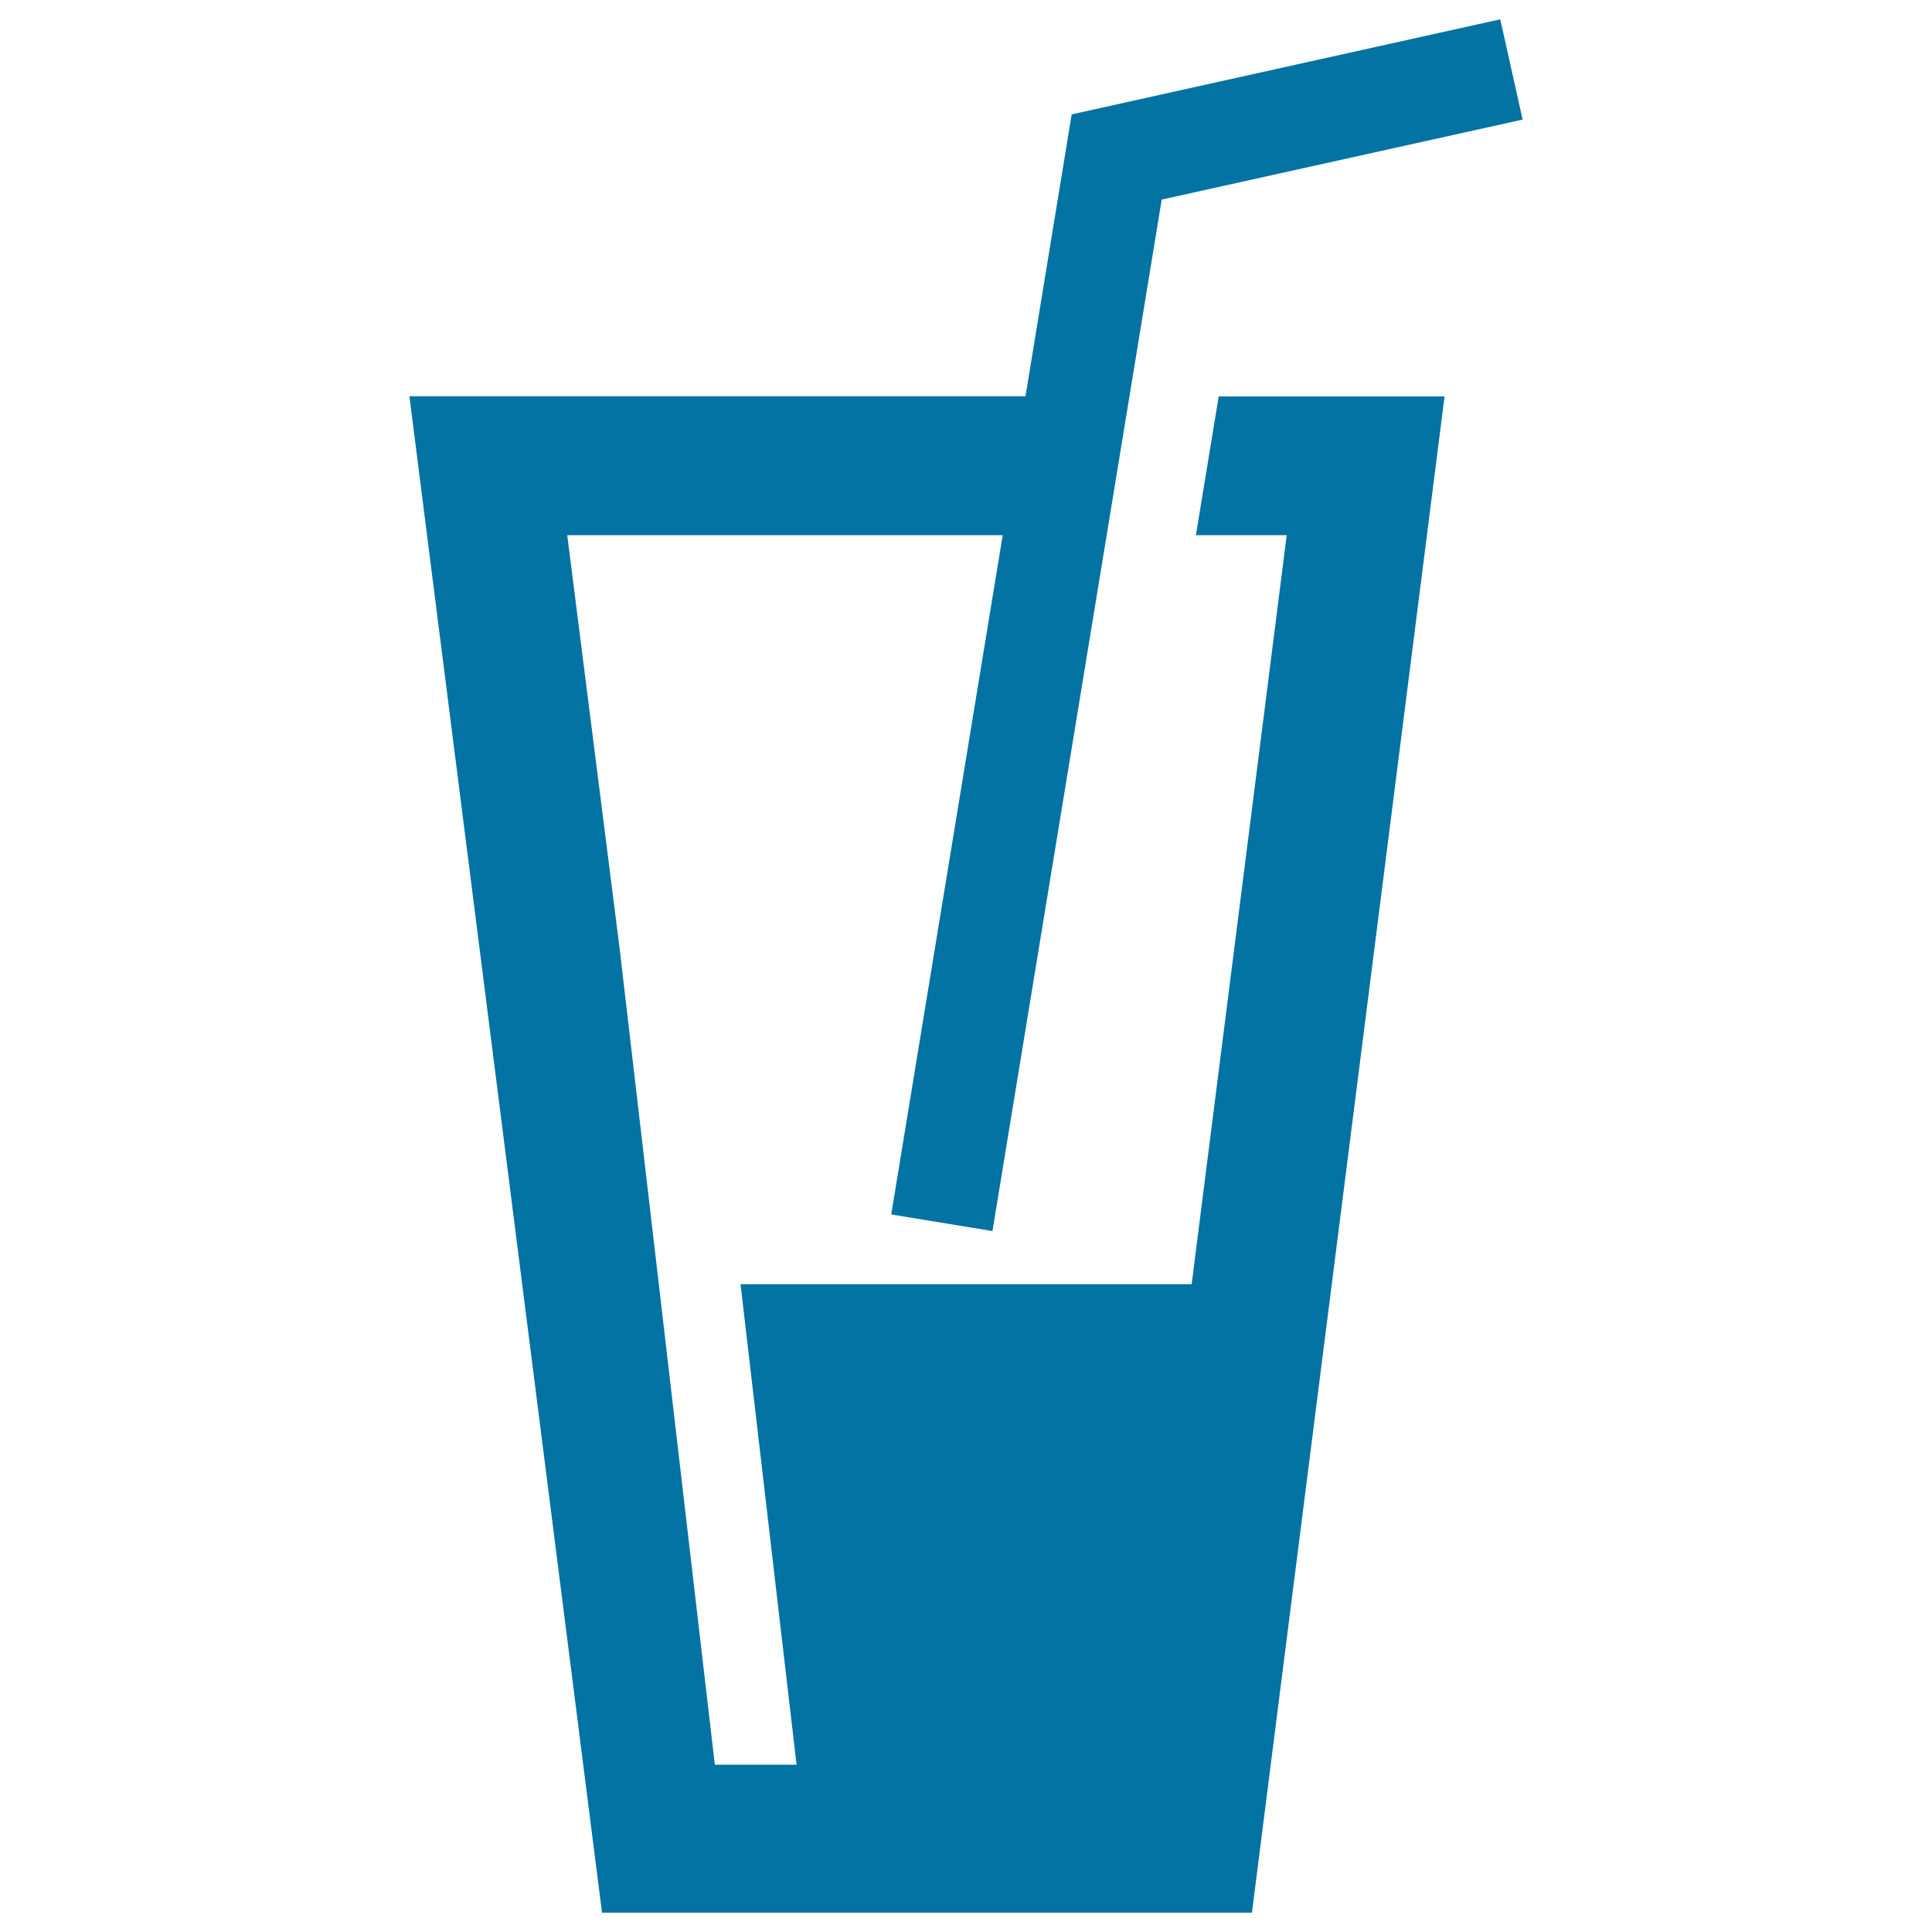 <svg xmlns="http://www.w3.org/2000/svg" viewBox="0 0 1000 1000" style="fill:#0273a2">
<title>Coke Bottle SVG icons</title>
<path d="M311.6,990H648l99.7-784.8H630.8L619,277h47l-49.2,387.7h-11.7H383.3L402.8,832l9.5,81.4h-38h-4.3L341,664.7l-20.3-173.9L293.6,277h225.4L487,472l-25.7,156.6l52.4,8.6l1.7-10.4L540.8,472l32-194.9l11.8-71.9l16.7-101.9l186.8-41.4L778.1,17l-1.6-7L554.7,59.2l-23.9,145.9H211.9L311.6,990z"/>
</svg>